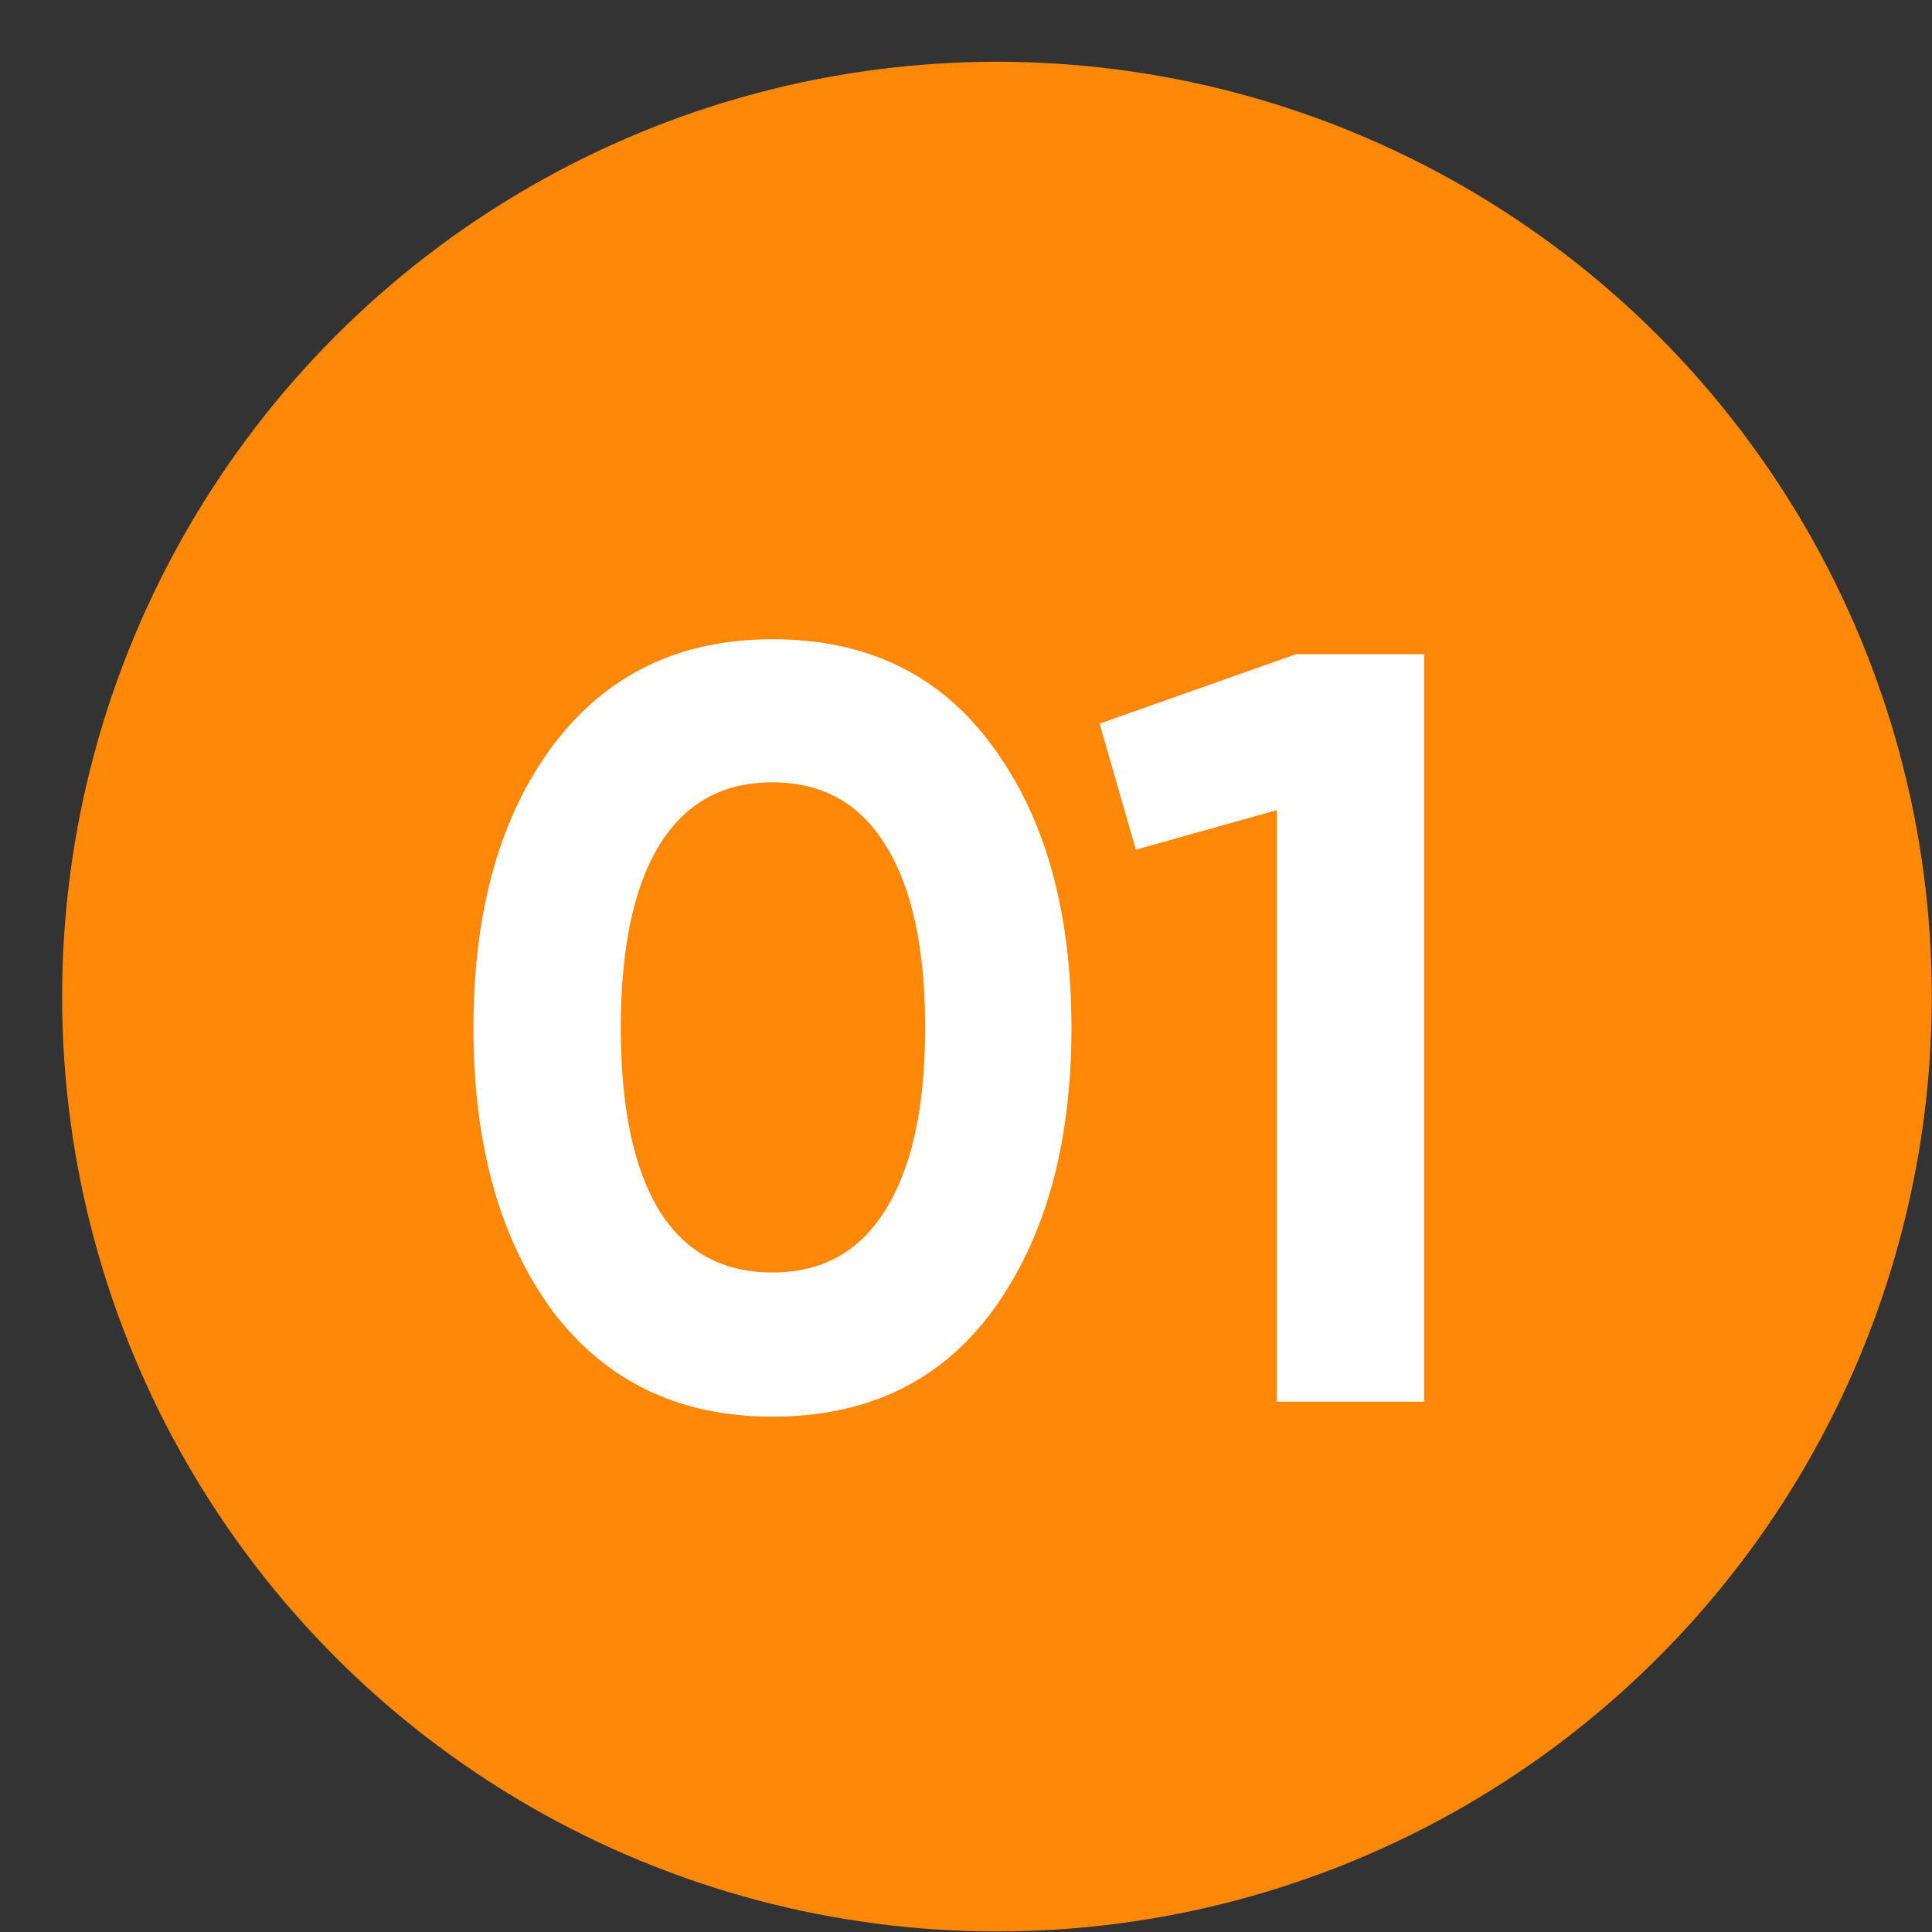 <?xml version="1.0" encoding="UTF-8"?> <svg xmlns="http://www.w3.org/2000/svg" width="31" height="31" viewBox="0 0 31 31" fill="none"><rect x="0" y="0" width="31" height="31" fill="#333333" stroke="none"/> <circle cx="15.997" cy="15.991" r="15" fill="#FF8809"></circle> <path d="M12.394 22.731C10.898 22.731 9.721 22.166 8.865 21.035C8.019 19.881 7.597 18.367 7.597 16.494C7.597 14.621 8.019 13.113 8.865 11.971C9.721 10.828 10.898 10.257 12.394 10.257C13.914 10.257 15.09 10.828 15.924 11.971C16.769 13.113 17.192 14.621 17.192 16.494C17.192 18.367 16.769 19.881 15.924 21.035C15.09 22.166 13.914 22.731 12.394 22.731ZM14.845 16.494C14.845 15.215 14.633 14.238 14.211 13.564C13.799 12.89 13.194 12.553 12.394 12.553C11.595 12.553 10.989 12.89 10.578 13.564C10.167 14.238 9.961 15.215 9.961 16.494C9.961 17.773 10.167 18.75 10.578 19.424C10.989 20.087 11.595 20.418 12.394 20.418C13.194 20.418 13.799 20.081 14.211 19.407C14.633 18.733 14.845 17.762 14.845 16.494ZM17.644 11.611L20.796 10.497H22.852V22.491H20.488V12.999L18.226 13.633L17.644 11.611Z" fill="white"></path> </svg> 